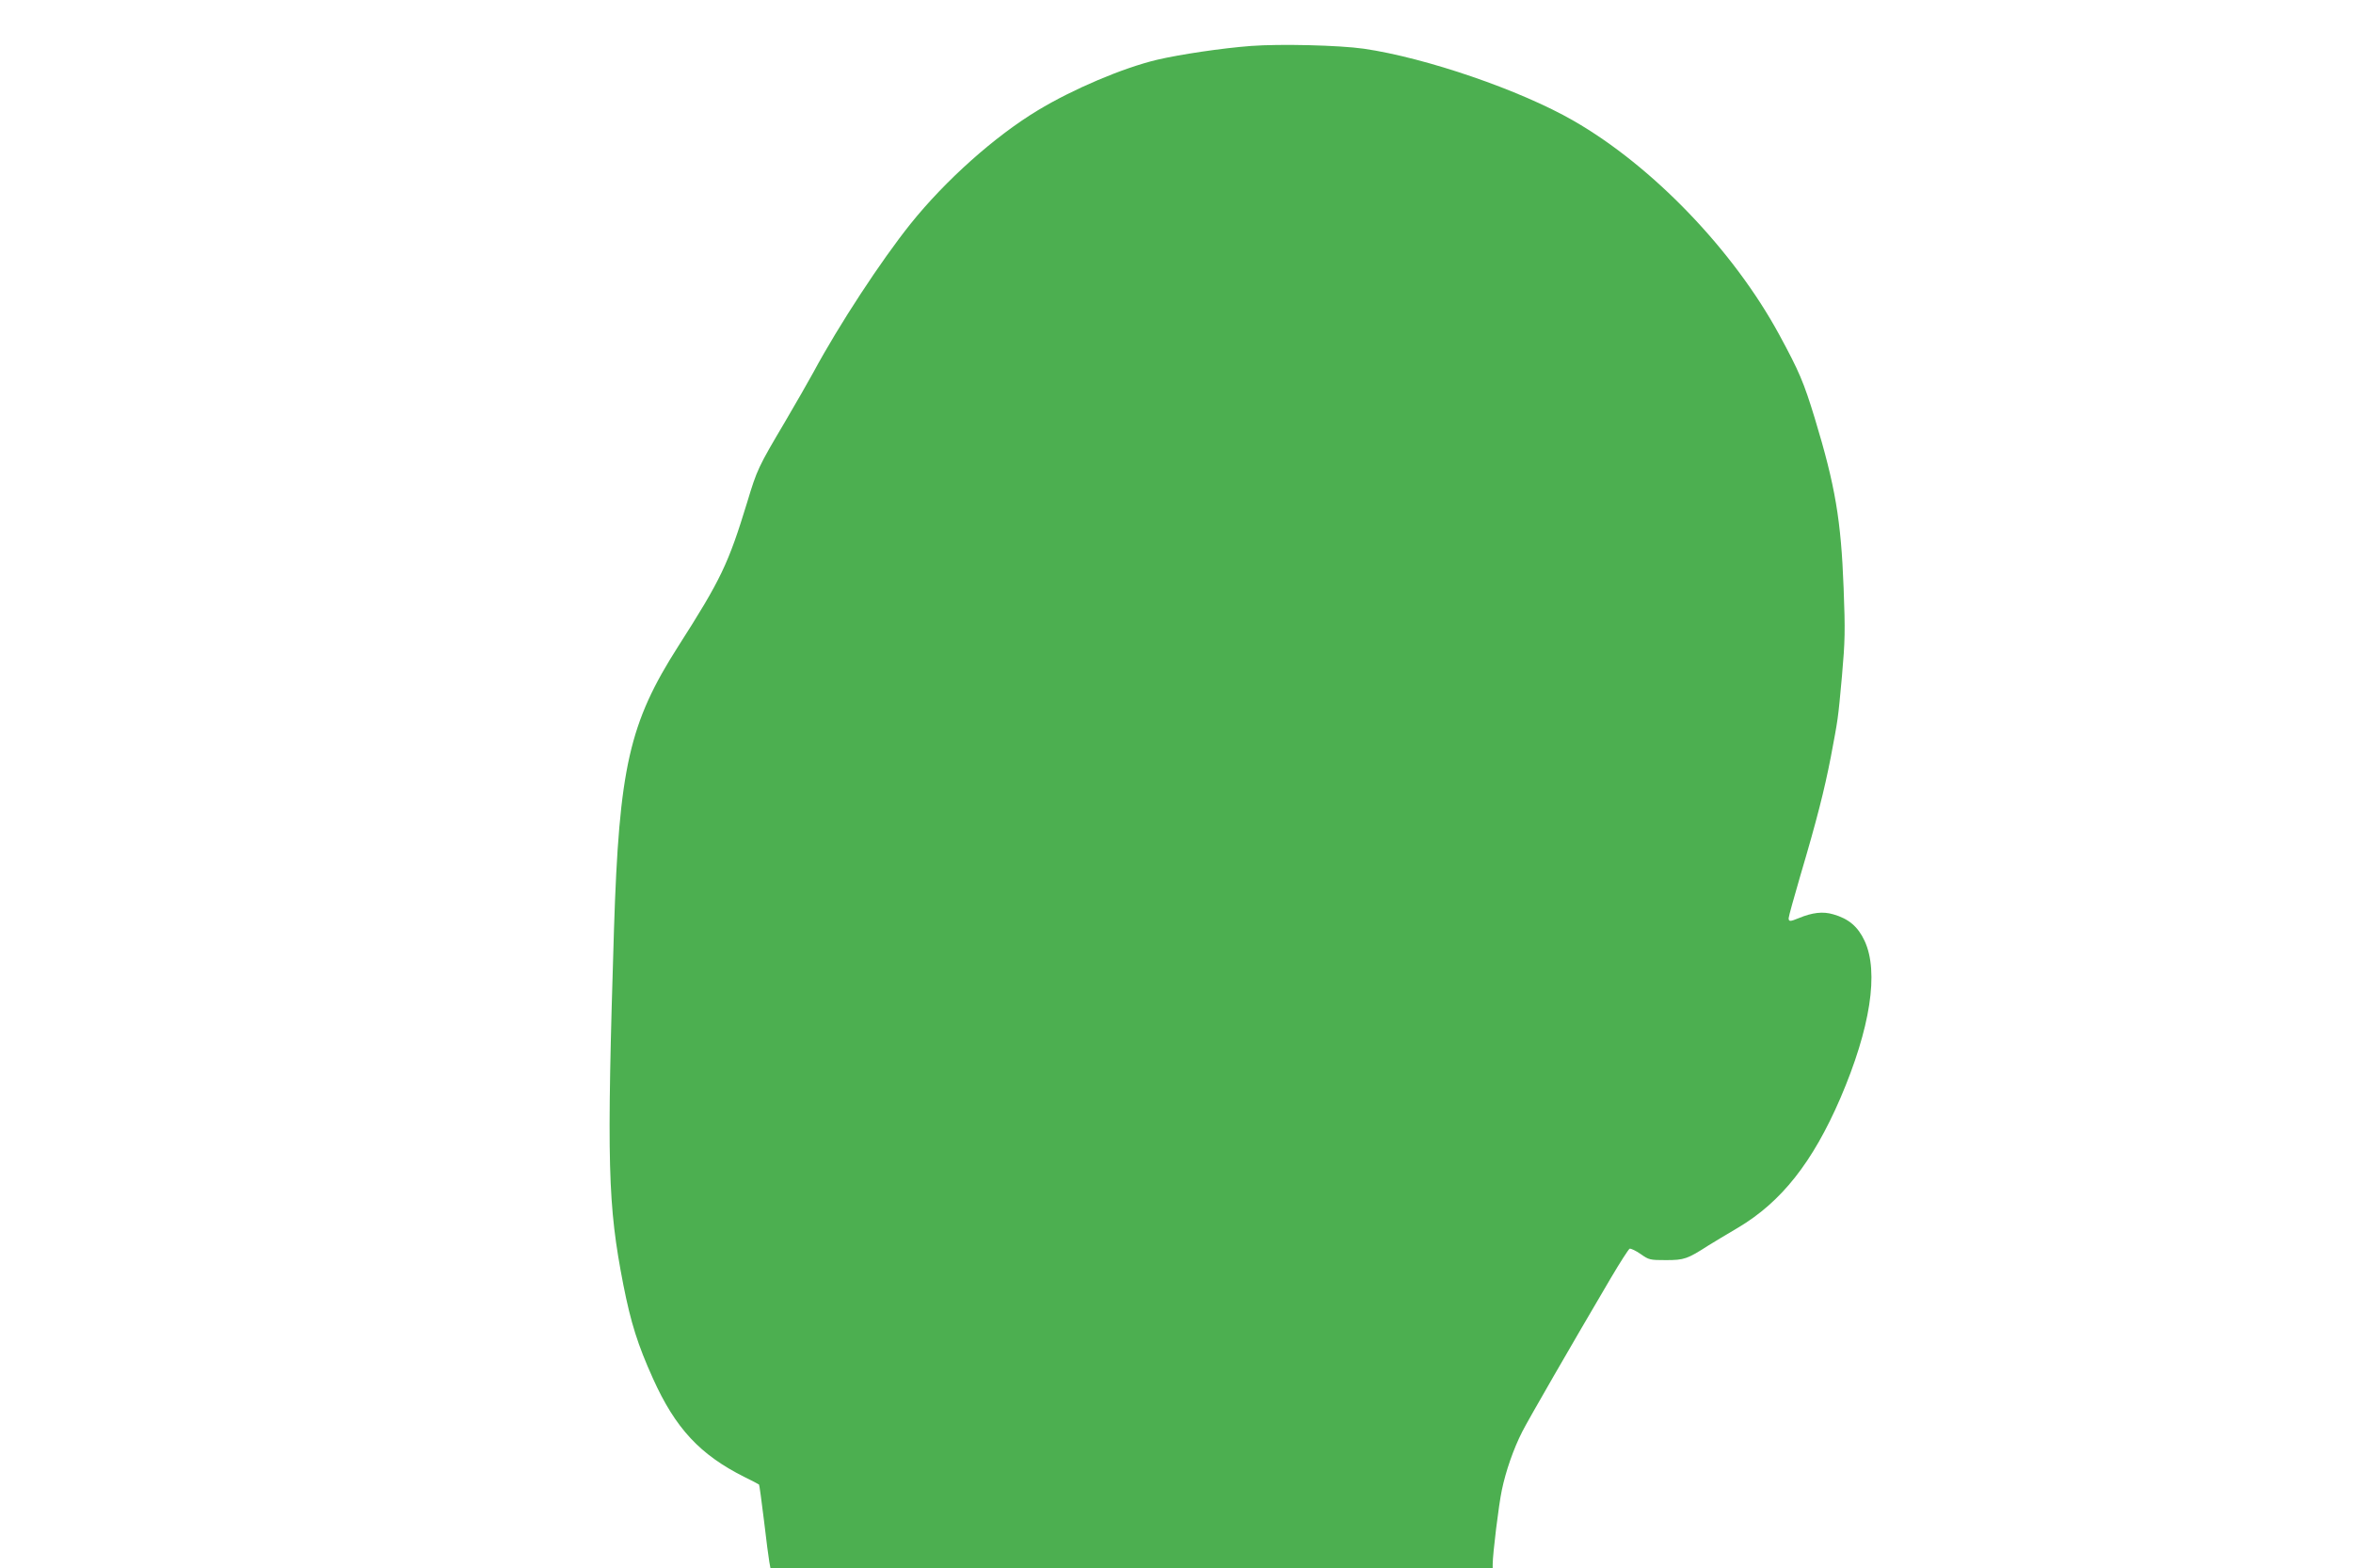 <?xml version="1.0" standalone="no"?>
<!DOCTYPE svg PUBLIC "-//W3C//DTD SVG 20010904//EN"
 "http://www.w3.org/TR/2001/REC-SVG-20010904/DTD/svg10.dtd">
<svg version="1.0" xmlns="http://www.w3.org/2000/svg"
 width="1280pt" height="853pt" viewBox="0 0 1280 853"
 preserveAspectRatio="xMidYMid meet">
<g transform="translate(0,853) scale(0.1,-0.1)"
fill="#4caf50" stroke="none">
<path d="M6805 8280 c-158 -12 -386 -46 -510 -75 -186 -44 -459 -160 -649
-275 -234 -141 -503 -381 -693 -618 -160 -200 -389 -549 -528 -807 -27 -49
-97 -172 -156 -272 -144 -243 -151 -258 -204 -434 -103 -337 -143 -421 -375
-784 -267 -418 -322 -660 -350 -1540 -40 -1284 -34 -1498 51 -1935 41 -207 78
-325 161 -509 122 -271 256 -415 498 -536 41 -20 77 -39 79 -41 2 -1 14 -90
27 -196 12 -106 26 -208 29 -225 l6 -33 1964 0 1965 0 0 20 c0 56 33 326 50
405 21 101 63 223 111 317 29 58 267 471 482 836 50 85 96 156 102 159 7 2 34
-11 60 -29 45 -32 51 -33 138 -33 99 0 116 6 231 80 28 17 100 61 160 96 236
140 406 355 557 704 164 382 211 688 132 857 -36 77 -86 120 -170 144 -57 17
-114 10 -189 -21 -46 -19 -54 -19 -54 0 0 9 29 113 64 233 90 304 130 463 165
642 40 213 39 200 61 442 17 193 18 246 9 480 -14 368 -45 554 -157 923 -60
196 -84 253 -193 454 -249 459 -689 917 -1119 1164 -290 167 -804 343 -1141
392 -133 19 -455 27 -614 15z"/>
</g>
</svg>
